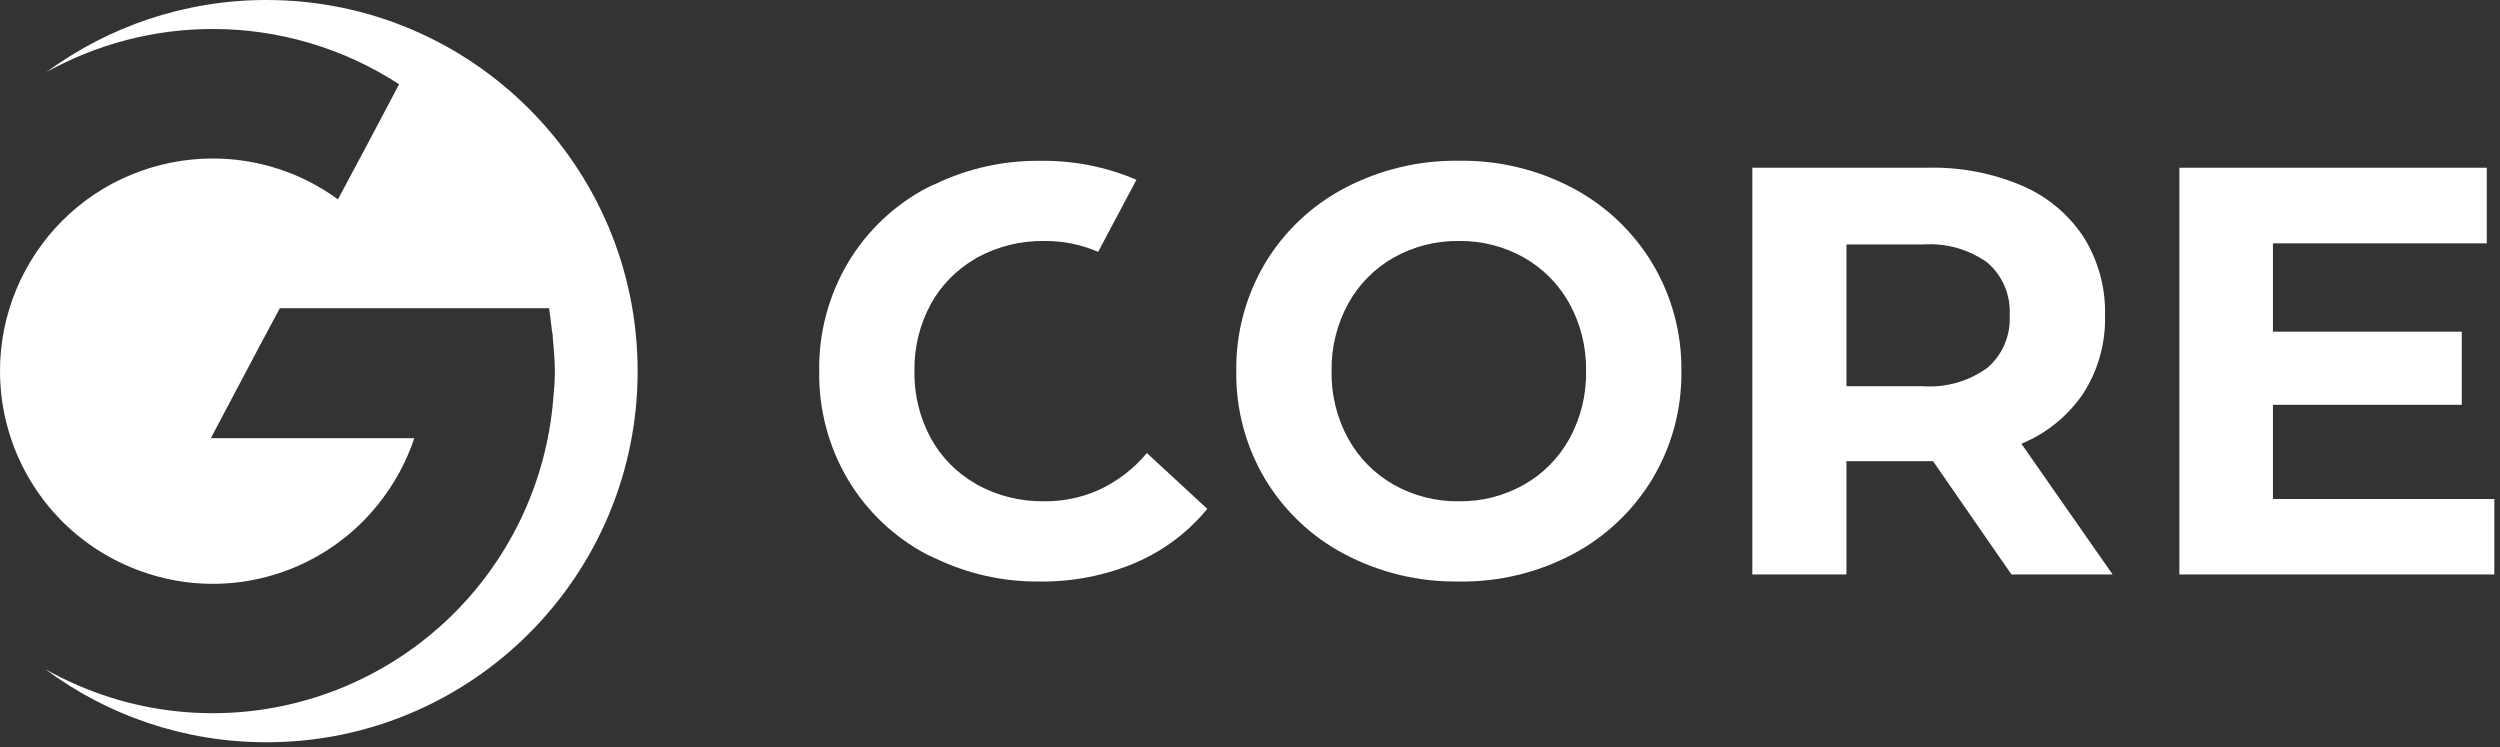 <?xml version="1.0" encoding="UTF-8"?> <svg xmlns="http://www.w3.org/2000/svg" width="388" height="116" viewBox="0 0 388 116" fill="none"><rect x="0" y="0" width="388" height="116" fill="#333333" stroke="none"/> <g clip-path="url(#clip0_119_6)"> <path d="M98.96 57.6C98.96 89.41 73.17 115.2 41.36 115.2C28.51 115.2 16.64 110.99 7.06 103.88C8.7 104.8 10.39 105.63 12.13 106.38C18.72 109.22 25.82 110.69 33 110.69C46.37 110.69 59.24 105.63 69.04 96.55C78.84 87.47 84.86 75.02 85.88 61.69C86.02 60.43 86.1 59.17 86.12 57.91C86.12 56.3 85.99 54.44 85.82 52.74C85.81 52.58 85.8 52.41 85.79 52.25C85.79 52.06 85.78 51.87 85.76 51.69L85.71 51.74C85.47 49.53 85.22 47.83 85.22 47.83H43.43L40.18 53.91L32.72 68.01H64.3C63.13 71.5 61.38 74.78 59.13 77.7C56.06 81.72 52.11 84.97 47.57 87.21C43.04 89.45 38.05 90.62 32.99 90.61C29.12 90.61 25.28 89.91 21.65 88.57C15.3 86.25 9.82 82.04 5.95 76.5C2.08 70.95 0 64.36 0 57.6C0 53.27 0.85 48.97 2.51 44.97C4.17 40.97 6.6 37.33 9.66 34.26C12.72 31.2 16.36 28.76 20.37 27.11C24.38 25.46 28.67 24.6 33 24.6C39.99 24.59 46.81 26.81 52.45 30.94L56.78 22.83L61.94 13.08C53.33 7.47 43.27 4.49 32.99 4.5C23.9 4.5 15.05 6.84 7.22 11.18C16.79 4.16 28.59 0 41.36 0C73.17 0 98.96 25.79 98.96 57.6Z" fill="white"></path> <path d="M177.99 70.32C175.93 72.79 173.35 74.76 170.42 76.09C167.8 77.24 164.98 77.82 162.12 77.8C158.47 77.86 154.86 76.98 151.66 75.23C151.54 75.17 151.45 75.08 151.33 75.02C148.46 73.37 146.09 70.96 144.49 68.06C142.74 64.85 141.86 61.25 141.92 57.6C141.86 53.95 142.74 50.34 144.49 47.14C146.1 44.24 148.46 41.84 151.33 40.18C151.45 40.11 151.54 40.03 151.66 39.97C154.87 38.22 158.47 37.34 162.12 37.4C164.98 37.38 167.81 37.95 170.43 39.09L176.37 27.91C176.37 27.91 176.28 27.86 176.23 27.84C171.54 25.86 166.49 24.88 161.4 24.96C155.78 24.9 150.22 26.13 145.15 28.56C144.73 28.77 144.28 28.92 143.86 29.15C138.78 31.83 134.54 35.85 131.6 40.79C128.59 45.88 127.04 51.7 127.14 57.61C127.05 63.52 128.59 69.34 131.6 74.43C134.54 79.36 138.79 83.38 143.86 86.06C144.28 86.28 144.73 86.44 145.15 86.65C150.19 89.07 155.72 90.31 161.31 90.25C166.42 90.32 171.48 89.34 176.19 87.36C176.25 87.33 176.31 87.3 176.37 87.27C180.65 85.42 184.42 82.58 187.37 78.97L177.99 70.31V70.32Z" fill="white"></path> <path d="M208.69 86.01C203.58 83.33 199.3 79.29 196.33 74.33C193.33 69.27 191.78 63.48 191.87 57.6C191.79 51.72 193.33 45.93 196.33 40.87C199.3 35.92 203.57 31.88 208.69 29.19C214.15 26.32 220.24 24.86 226.41 24.95C232.56 24.85 238.65 26.31 244.09 29.19C249.19 31.89 253.46 35.93 256.44 40.87C259.47 45.92 261.03 51.71 260.95 57.6C261.03 63.49 259.47 69.28 256.44 74.33C253.46 79.27 249.19 83.31 244.09 86.01C238.65 88.89 232.57 90.35 226.41 90.25C220.24 90.34 214.15 88.89 208.69 86.01ZM236.51 75.23C239.49 73.54 241.94 71.06 243.59 68.06C245.34 64.85 246.22 61.25 246.16 57.6C246.22 53.95 245.34 50.34 243.59 47.14C241.94 44.14 239.49 41.66 236.51 39.97C233.43 38.24 229.94 37.35 226.41 37.4C222.88 37.35 219.39 38.24 216.31 39.97C213.33 41.66 210.88 44.14 209.23 47.14C207.48 50.35 206.6 53.95 206.66 57.6C206.59 61.25 207.48 64.86 209.23 68.06C210.88 71.06 213.33 73.54 216.31 75.23C219.39 76.96 222.88 77.85 226.41 77.8C229.95 77.85 233.43 76.96 236.51 75.23Z" fill="white"></path> <path d="M312.18 89.16L300.01 71.58H286.57V89.16H271.96V26.03H299.28C304.28 25.91 309.25 26.87 313.85 28.83C317.73 30.49 321.03 33.25 323.36 36.77C325.65 40.41 326.81 44.65 326.7 48.94C326.81 53.23 325.64 57.46 323.32 61.07C320.95 64.56 317.61 67.27 313.72 68.87L327.88 89.16H312.19H312.18ZM308.48 40.78C305.58 38.7 302.04 37.69 298.47 37.94H286.57V59.94H298.47C302.04 60.19 305.59 59.17 308.48 57.05C309.63 56.05 310.54 54.8 311.13 53.39C311.72 51.98 311.99 50.46 311.9 48.94C311.99 47.41 311.73 45.87 311.14 44.46C310.54 43.04 309.63 41.79 308.47 40.78H308.48Z" fill="white"></path> <path d="M387.12 77.44V89.16H338.24V26.03H385.95V37.76H352.76V51.47H382.07V62.83H352.76V77.44H387.12Z" fill="white"></path> </g> <defs> <clipPath id="clip0_119_6"> <rect width="387.12" height="115.2" fill="white"></rect> </clipPath> </defs> </svg> 